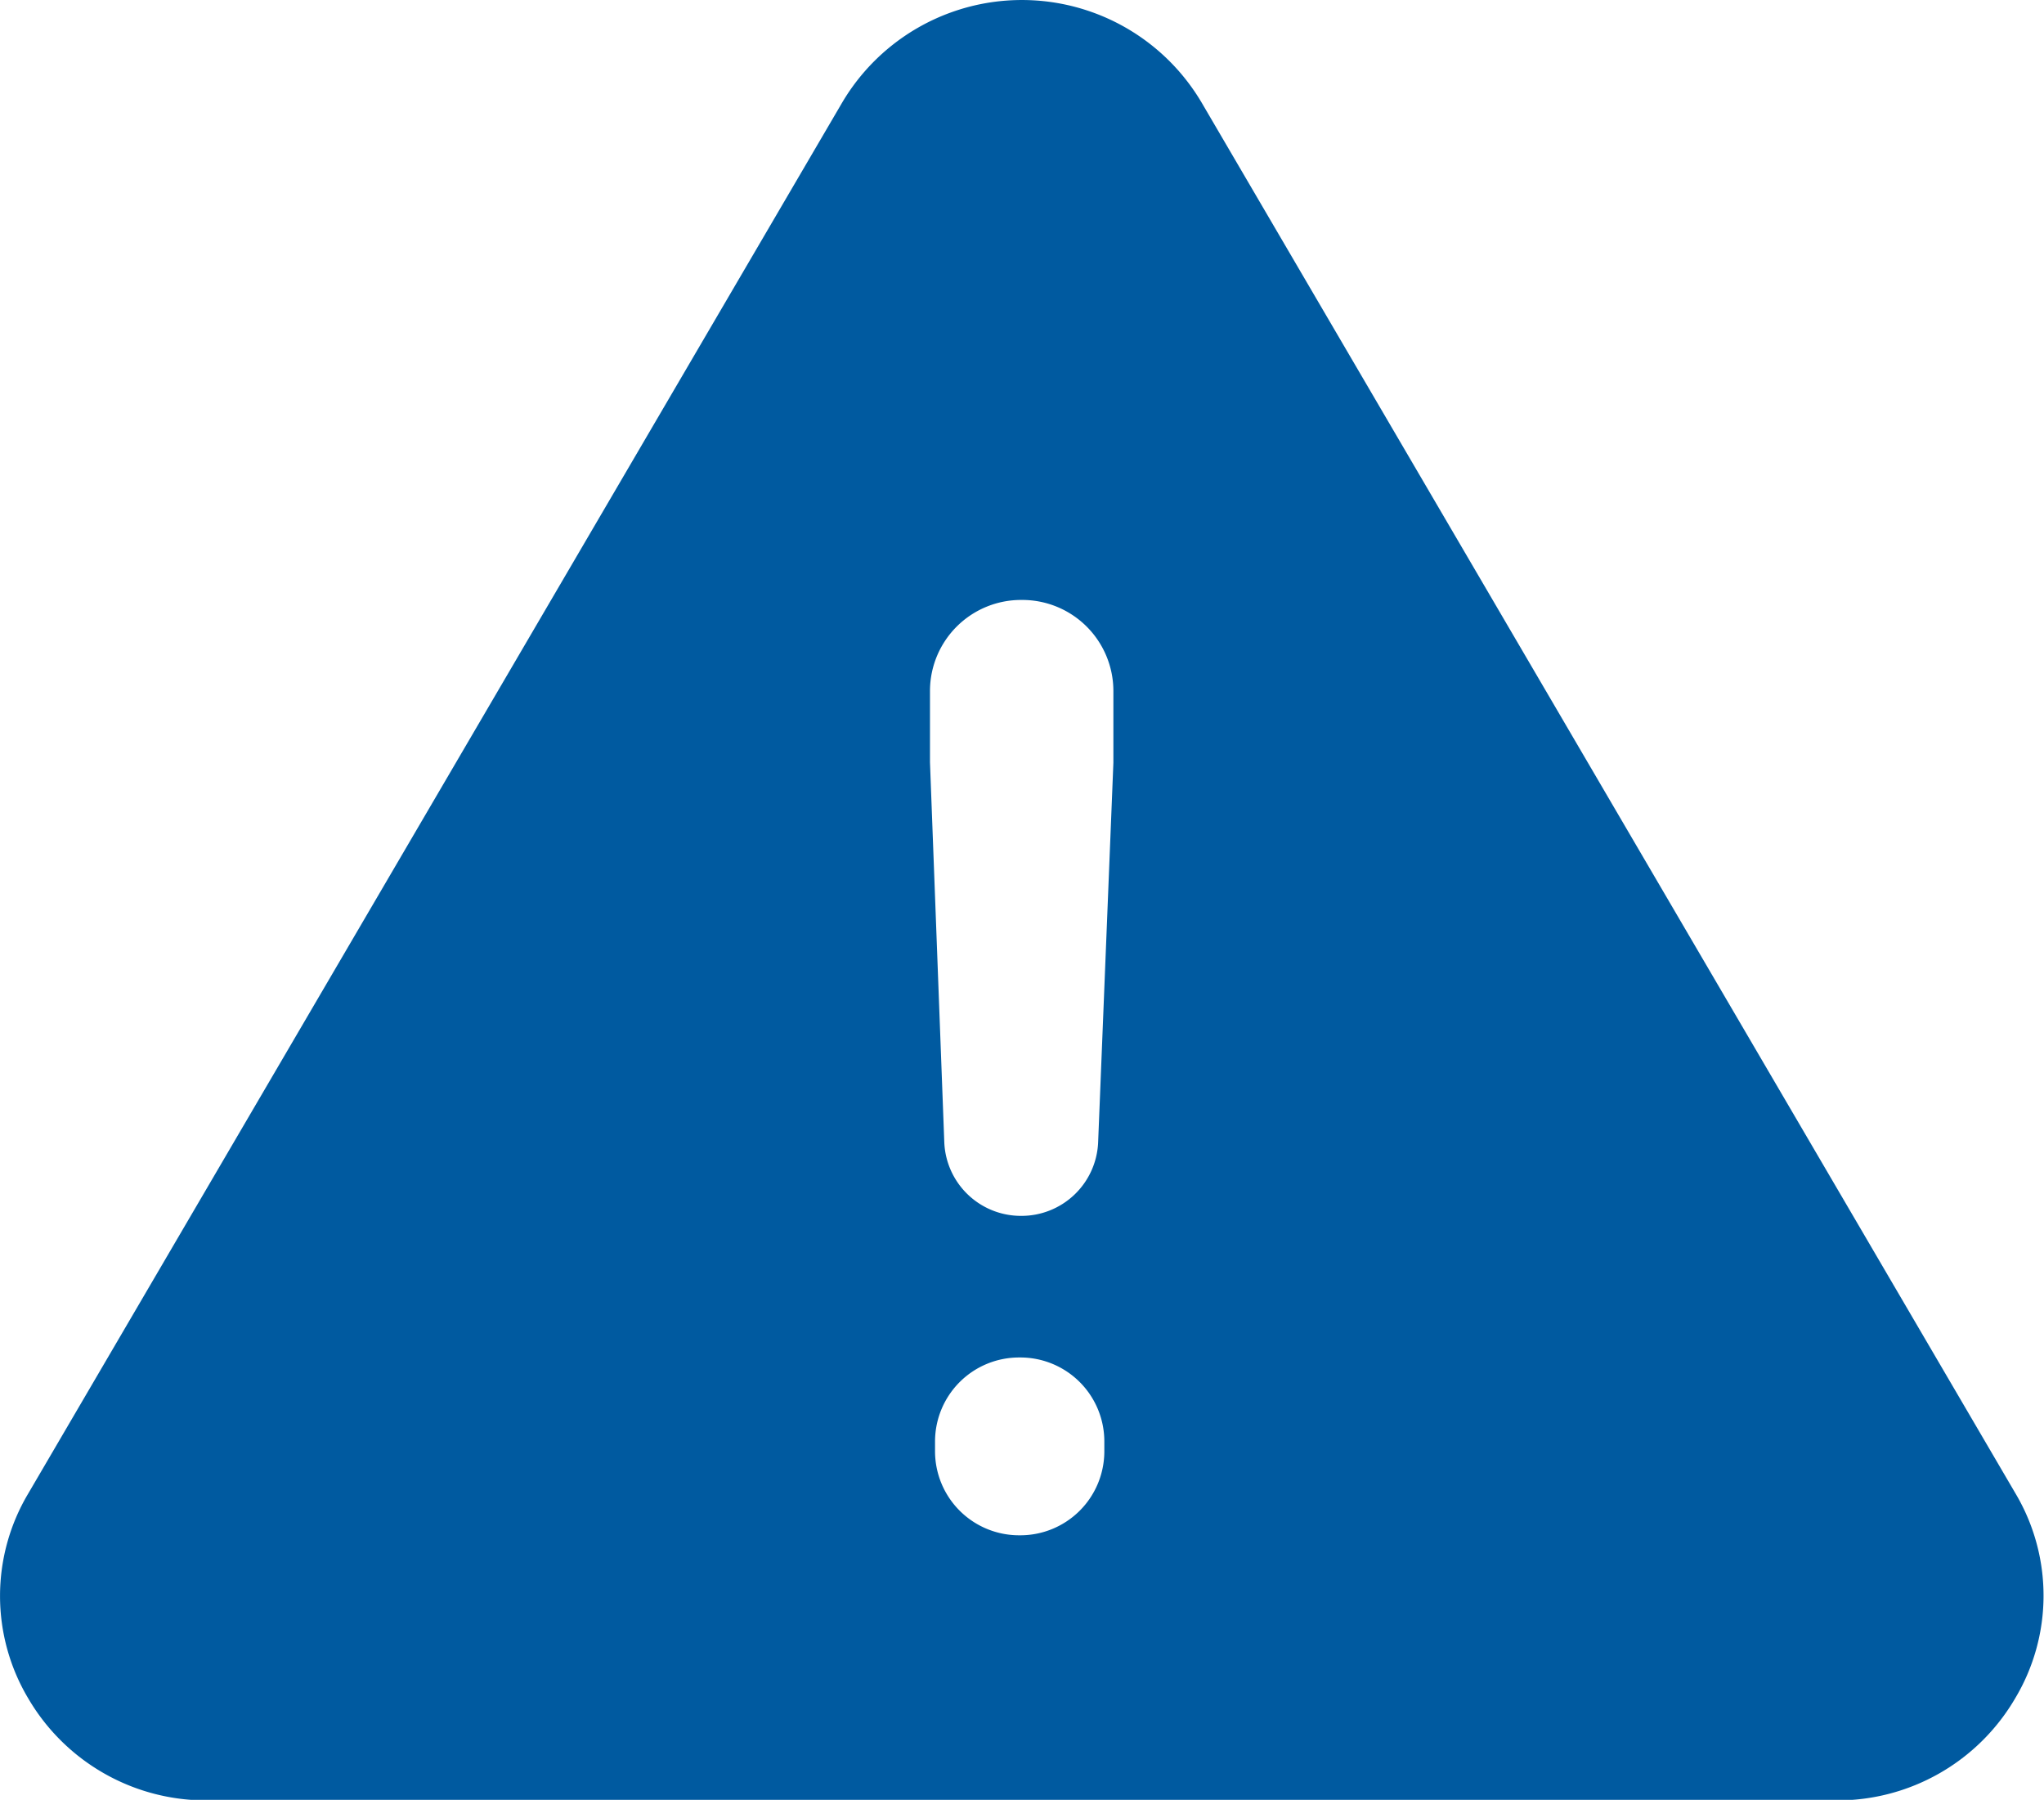 <svg xmlns="http://www.w3.org/2000/svg" width="38.406" height="33.81" viewBox="0 0 38.406 33.81">
  <defs>
    <style>
      .cls-1 {
        fill: #005aa0;
        fill-rule: evenodd;
      }
    </style>
  </defs>
  <path id="シェイプ_14" data-name="シェイプ 14" class="cls-1" d="M486.866,2054.9a3.87,3.87,0,0,1-3.372,1.92H452.9a3.871,3.871,0,0,1-3.372-1.92,3.759,3.759,0,0,1,0-3.84l15.3-26.14a3.923,3.923,0,0,1,6.746,0l15.3,26.14A3.759,3.759,0,0,1,486.866,2054.9Zm-18.706-3.06h0a1.578,1.578,0,0,0,1.59-1.57v-0.2a1.578,1.578,0,0,0-1.59-1.57h0a1.579,1.579,0,0,0-1.591,1.57v0.2A1.579,1.579,0,0,0,468.16,2051.84Zm0.037-17.57a1.711,1.711,0,0,0-1.723,1.7v1.35l0.269,7.14a1.441,1.441,0,0,0,1.445,1.38h0a1.442,1.442,0,0,0,1.445-1.37l0.287-7.14v-1.36a1.711,1.711,0,0,0-1.723-1.7h0Z" transform="translate(-449 -2023)"/>
</svg>
